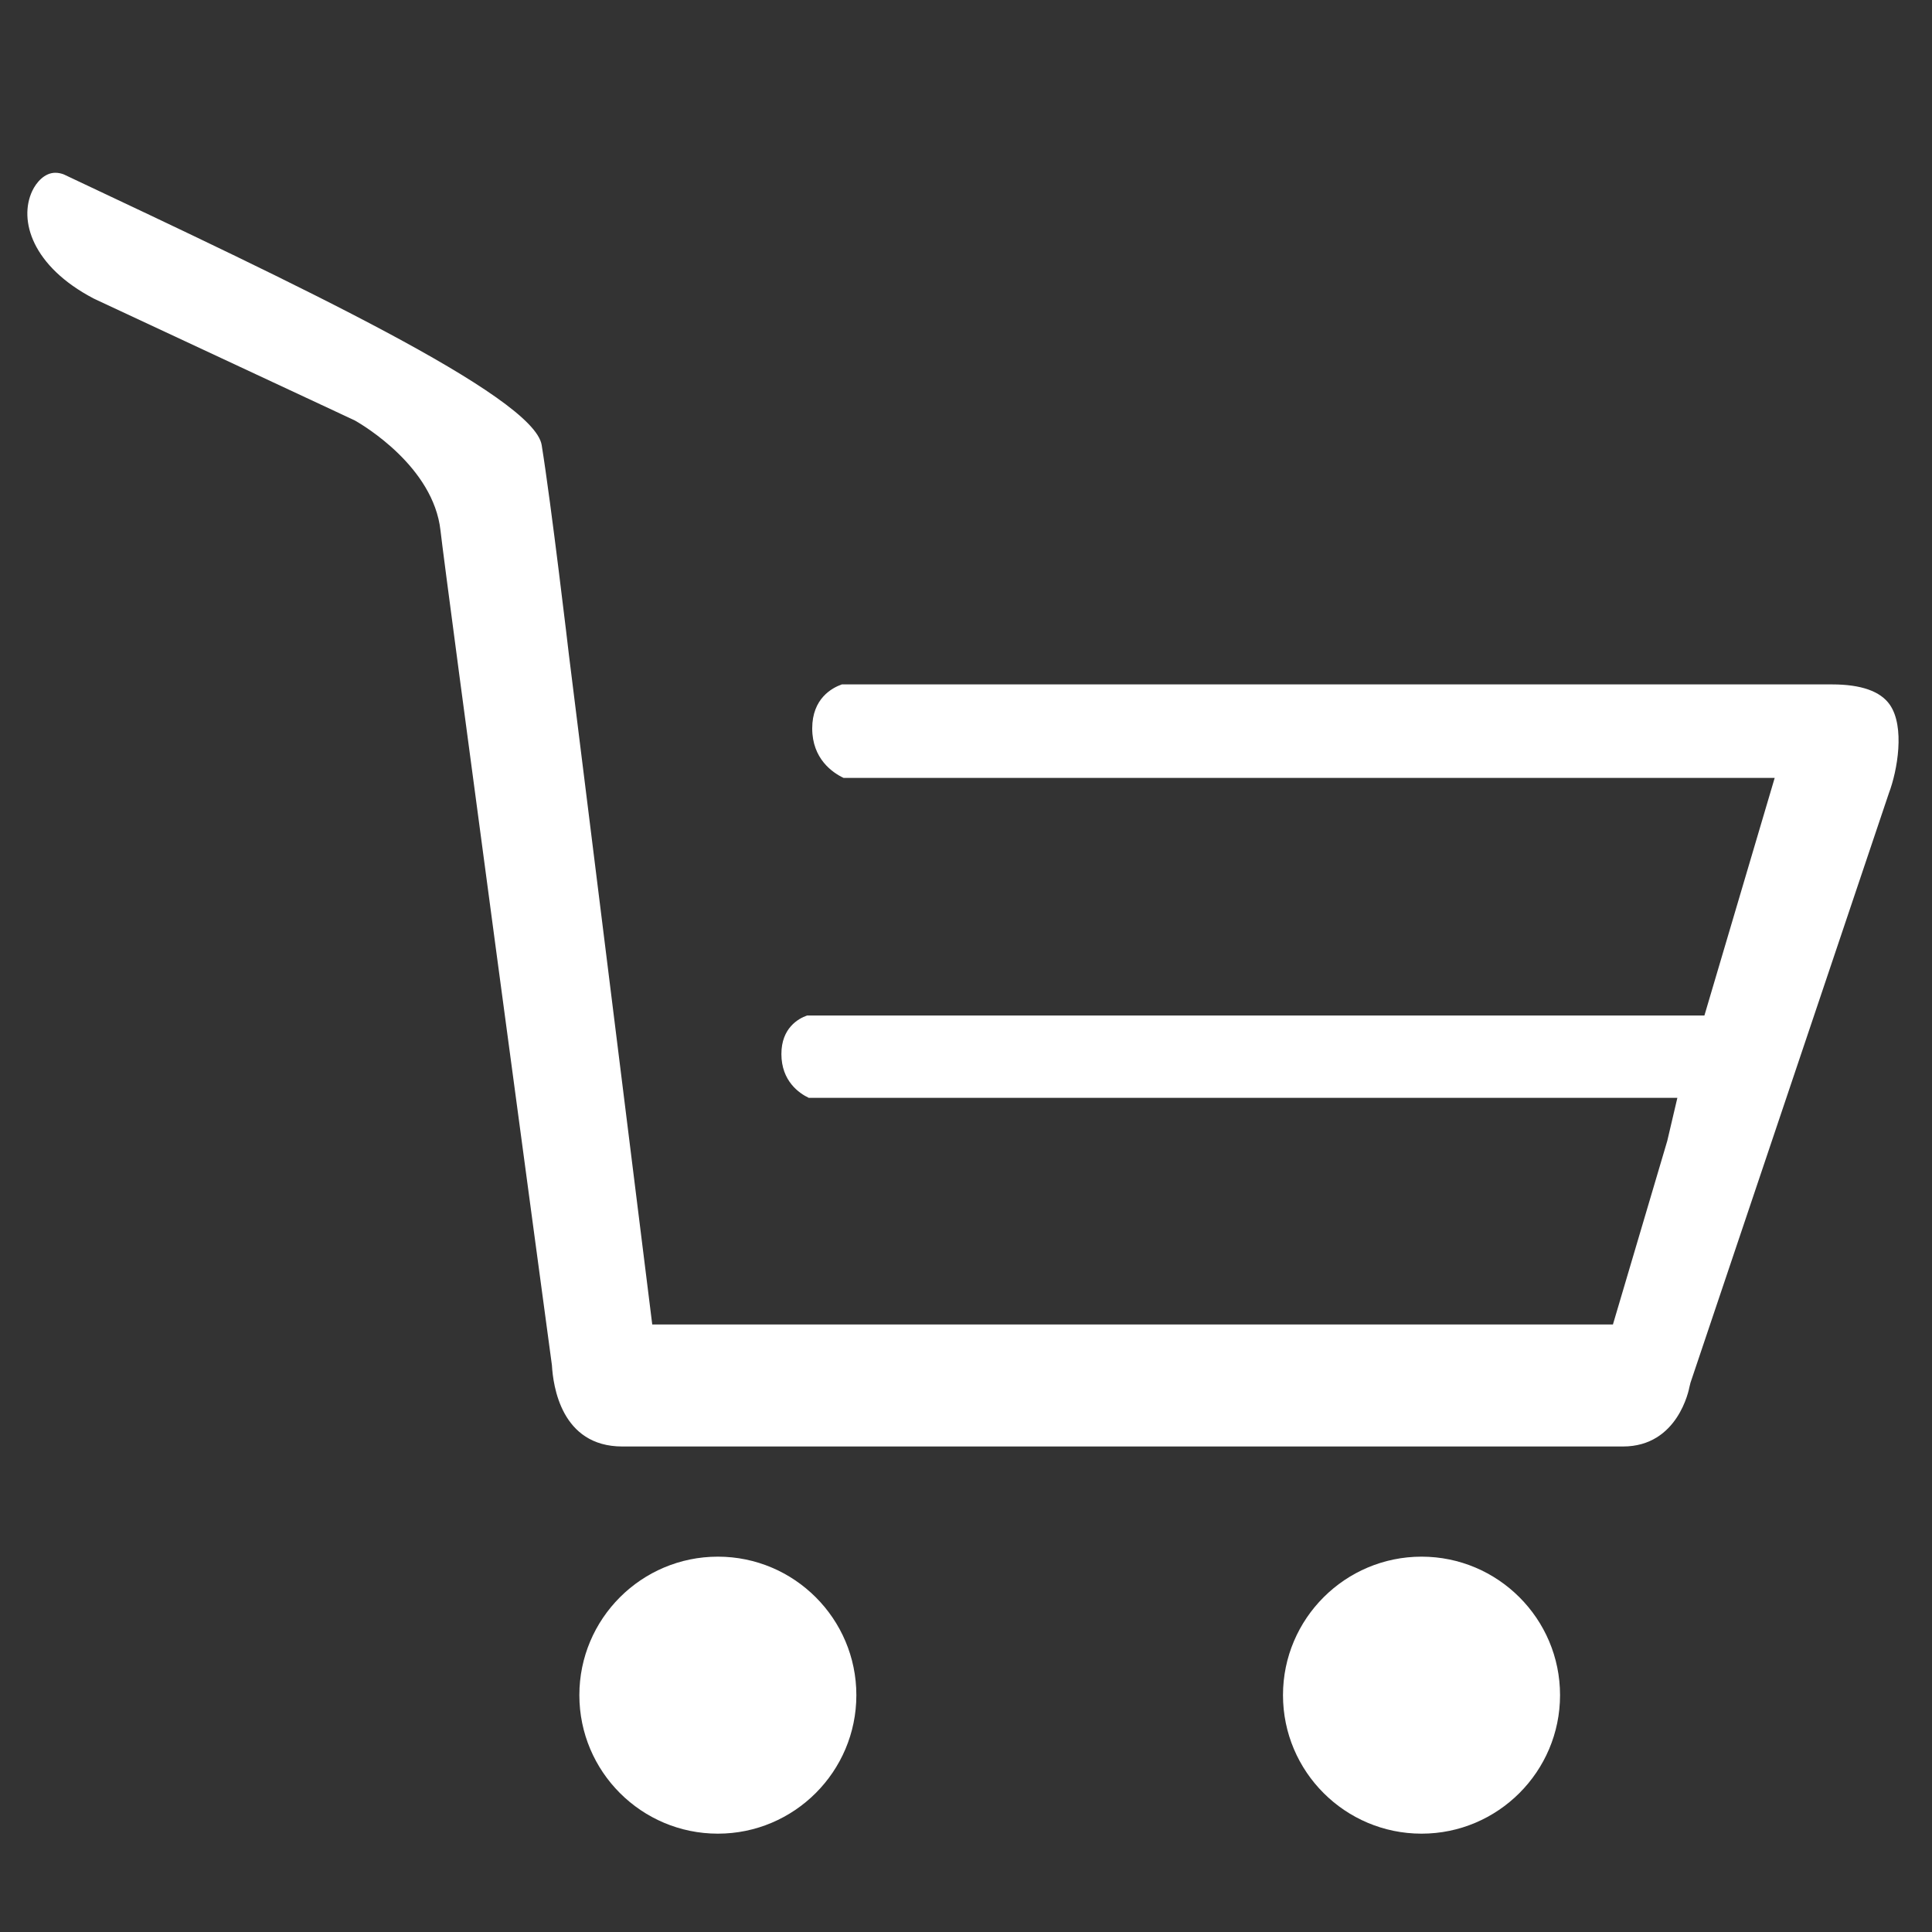 <?xml version="1.0" encoding="utf-8"?>
<!-- Generator: Adobe Illustrator 16.0.0, SVG Export Plug-In . SVG Version: 6.00 Build 0)  -->
<!DOCTYPE svg PUBLIC "-//W3C//DTD SVG 1.1//EN" "http://www.w3.org/Graphics/SVG/1.1/DTD/svg11.dtd">
<svg version="1.1" id="Warstwa_1" xmlns="http://www.w3.org/2000/svg" xmlns:xlink="http://www.w3.org/1999/xlink" x="0px" y="0px"
	 width="40px" height="40px" viewBox="0 0 40 40" enable-background="new 0 0 40 40" xml:space="preserve">
<rect x="0" y="0" width="40" height="40" fill="#333333" stroke="none"/>
<path fill="#FFFFFF" d="M14.863,32.229c-1.583,0-2.868,1.285-2.868,2.867c0,1.584,1.286,2.868,2.868,2.868
	c1.58,0,2.867-1.286,2.867-2.868S16.443,32.229,14.863,32.229"/>
<path fill="#FFFFFF" d="M29.432,32.229c-1.582,0-2.869,1.285-2.869,2.867c0,1.584,1.287,2.868,2.869,2.868
	c1.58,0,2.867-1.286,2.867-2.868S31.012,32.229,29.432,32.229"/>
<path fill="#FFFFFF" d="M1.942,6.182l5.404,2.523c0.183,0.104,1.628,0.962,1.774,2.279c0.104,0.942,2.216,16.616,2.307,17.282
	c0.024,0.422,0.19,1.682,1.458,1.682h20.717c1.142,0,1.367-1.184,1.377-1.236L35,28.627l4.107-12.204
	c0.178-0.47,0.336-1.375,0.02-1.832c-0.193-0.279-0.596-0.421-1.195-0.421H17.429c-0.206,0.073-0.613,0.293-0.613,0.911
	c0,0.632,0.424,0.918,0.65,1.025h19.277l-1.455,4.919H16.71c-0.185,0.064-0.532,0.262-0.532,0.797c0,0.56,0.367,0.813,0.567,0.908
	h17.983l-0.209,0.891l-1.125,3.801H13.504l-1.726-13.871c-0.003-0.031-0.364-3.103-0.563-4.336
	c-0.161-1.016-5.109-3.348-9.894-5.604C1.268,3.59,1.206,3.577,1.146,3.577c-0.223,0-0.394,0.197-0.479,0.378
	C0.384,4.557,0.662,5.513,1.942,6.182"/>
</svg>
